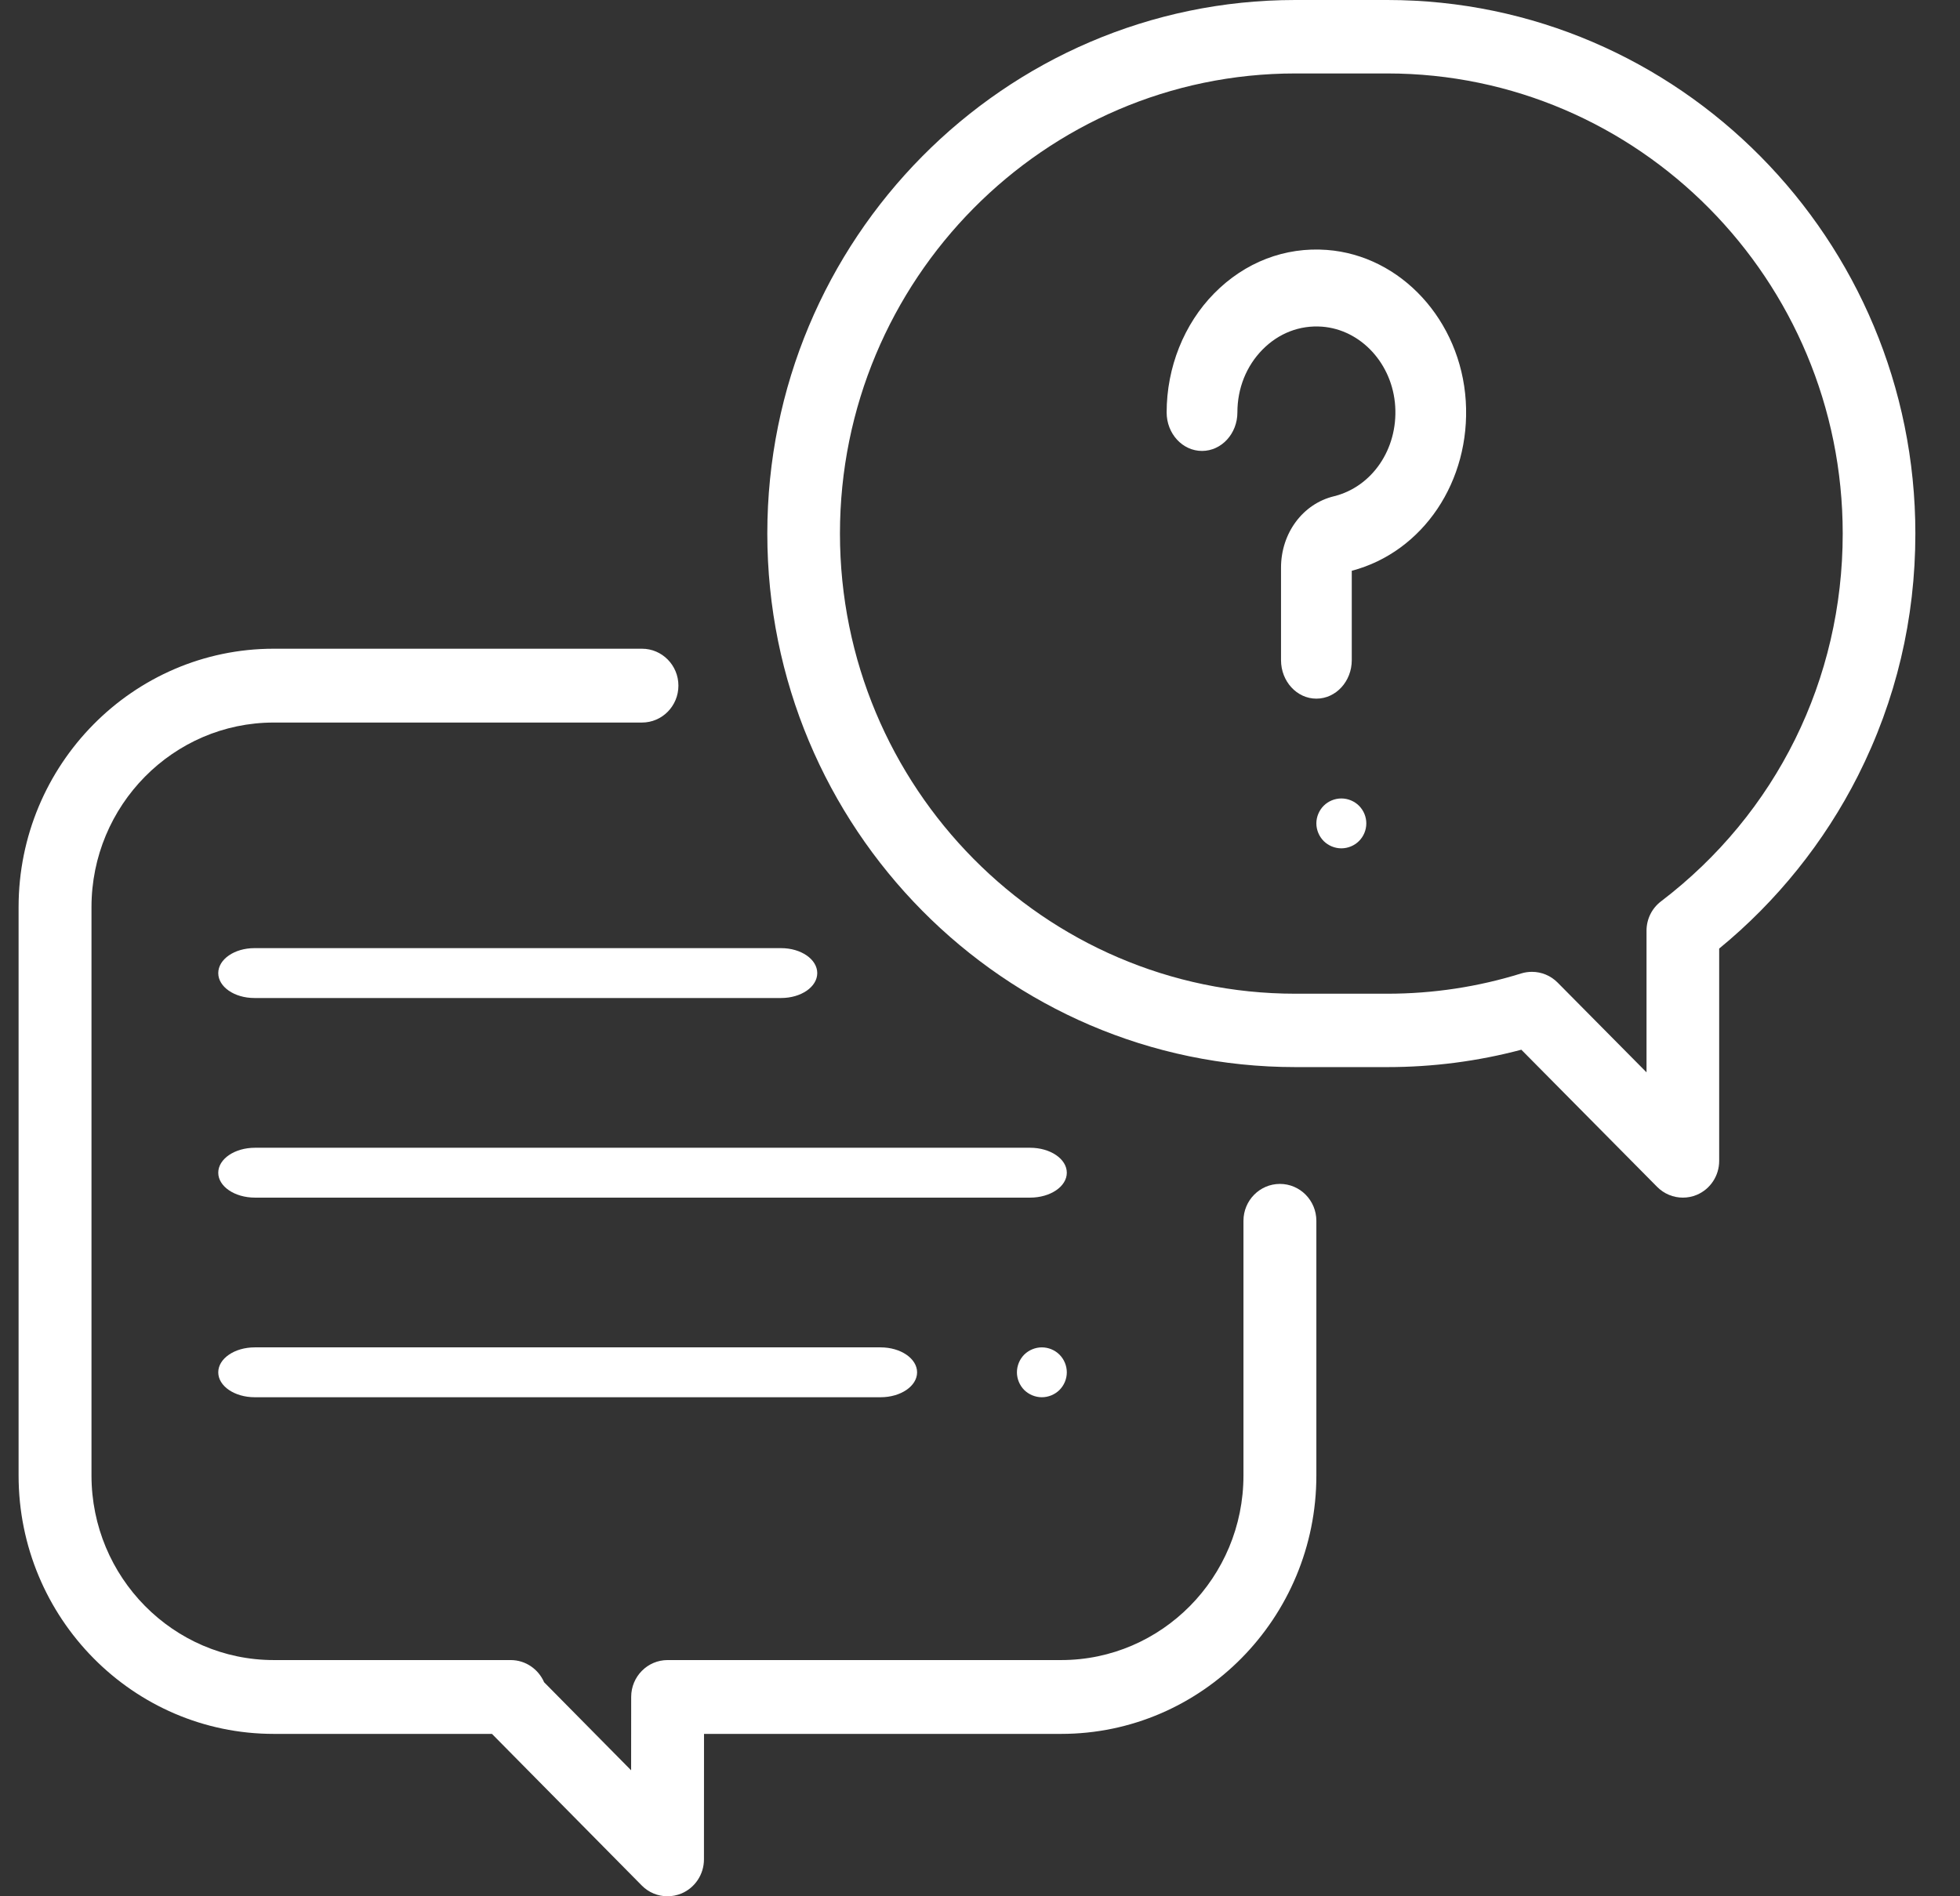 <?xml version="1.0" encoding="UTF-8"?>
<svg width="31px" height="30px" viewBox="0 0 31 30" version="1.1" xmlns="http://www.w3.org/2000/svg" xmlns:xlink="http://www.w3.org/1999/xlink">
    <rect x="0" y="0" width="31" height="30" fill="#333333" stroke="none"/>
    <!-- Generator: sketchtool 56.3 (101010) - https://sketch.com -->
    <title>A762D16A-3500-4747-87A1-2934BED12DDC</title>
    <desc>Created with sketchtool.</desc>
    <g id="Loan-Officer---LF" stroke="none" stroke-width="1" fill="none" fill-rule="evenodd">
        <g id="Broker-LP-W" transform="translate(-1162, -585)" fill="#FFFFFF" fill-rule="nonzero">
            <g id="Content" transform="translate(419, 494)">
                <g id="Help" transform="translate(736, 81)">
                    <g id="conversation" transform="translate(7, 10)">
                        <path d="M20.244,18.73 C19.925,18.73 19.667,18.992 19.667,19.314 L19.667,23.343 C19.667,24.953 18.374,26.263 16.784,26.263 L10.559,26.263 C10.241,26.263 9.983,26.524 9.983,26.846 L9.982,28.007 L8.606,26.614 C8.516,26.407 8.313,26.263 8.077,26.263 L4.33,26.263 C2.741,26.263 1.447,24.953 1.447,23.343 L1.447,14.351 C1.447,12.741 2.741,11.431 4.33,11.431 L10.154,11.431 C10.472,11.431 10.73,11.17 10.73,10.847 C10.73,10.525 10.472,10.263 10.154,10.263 L4.33,10.263 C2.105,10.263 0.294,12.097 0.294,14.351 L0.294,23.343 C0.294,25.597 2.105,27.431 4.33,27.431 L7.781,27.431 L10.15,29.829 C10.26,29.941 10.407,30 10.557,30 C10.632,30 10.706,29.985 10.778,29.956 C10.993,29.865 11.134,29.653 11.134,29.416 L11.135,27.431 L16.784,27.431 C19.01,27.431 20.82,25.597 20.82,23.343 L20.82,19.314 C20.82,18.992 20.562,18.73 20.244,18.73 Z" id="Path"></path>
                        <path d="M21.942,0 L20.488,0 C15.883,0 12.136,3.787 12.136,8.441 C12.136,13.095 15.883,16.882 20.488,16.882 L21.942,16.882 C22.661,16.882 23.373,16.79 24.062,16.607 L26.21,18.777 C26.32,18.888 26.467,18.947 26.617,18.947 C26.691,18.947 26.765,18.933 26.837,18.903 C27.051,18.813 27.191,18.601 27.191,18.367 L27.191,15.007 C28.101,14.262 28.856,13.322 29.387,12.271 C29.989,11.078 30.294,9.789 30.294,8.441 C30.294,3.787 26.548,0 21.942,0 Z M26.271,14.26 C26.127,14.369 26.042,14.541 26.042,14.723 L26.042,16.965 L24.636,15.545 C24.526,15.434 24.38,15.375 24.23,15.375 C24.173,15.375 24.116,15.383 24.061,15.4 C23.377,15.613 22.664,15.721 21.942,15.721 L20.488,15.721 C16.516,15.721 13.285,12.455 13.285,8.441 C13.285,4.427 16.517,1.162 20.488,1.162 L21.942,1.162 C25.914,1.162 29.145,4.427 29.145,8.441 C29.145,10.748 28.097,12.869 26.271,14.26 Z" id="Shape"></path>
                        <path d="M23.183,6.343 C23.102,5.069 22.158,4.042 20.987,3.954 C20.323,3.904 19.69,4.148 19.205,4.64 C18.726,5.126 18.452,5.813 18.452,6.525 C18.452,6.861 18.703,7.134 19.011,7.134 C19.32,7.134 19.571,6.861 19.571,6.525 C19.571,6.144 19.712,5.791 19.968,5.531 C20.224,5.271 20.558,5.142 20.91,5.168 C21.527,5.215 22.024,5.756 22.067,6.427 C22.11,7.105 21.701,7.704 21.095,7.852 C20.604,7.972 20.261,8.436 20.261,8.981 L20.261,10.444 C20.261,10.78 20.512,11.053 20.82,11.053 C21.129,11.053 21.38,10.78 21.38,10.444 L21.38,9.03 C22.507,8.733 23.263,7.611 23.183,6.343 Z" id="Path"></path>
                        <path d="M21.494,12.747 C21.421,12.674 21.319,12.632 21.215,12.632 C21.111,12.632 21.01,12.674 20.936,12.747 C20.863,12.821 20.82,12.922 20.82,13.026 C20.82,13.131 20.863,13.232 20.936,13.306 C21.01,13.379 21.111,13.421 21.215,13.421 C21.319,13.421 21.421,13.379 21.494,13.306 C21.568,13.232 21.61,13.131 21.61,13.026 C21.61,12.922 21.568,12.821 21.494,12.747 Z" id="Path"></path>
                        <path d="M16.292,18.158 L4.033,18.158 C3.712,18.158 3.452,18.335 3.452,18.553 C3.452,18.771 3.712,18.947 4.033,18.947 L16.292,18.947 C16.613,18.947 16.873,18.771 16.873,18.553 C16.873,18.335 16.613,18.158 16.292,18.158 Z" id="Path"></path>
                        <path d="M16.757,21.431 C16.684,21.358 16.582,21.316 16.478,21.316 C16.375,21.316 16.273,21.358 16.199,21.431 C16.126,21.505 16.084,21.607 16.084,21.711 C16.084,21.814 16.126,21.916 16.199,21.99 C16.273,22.063 16.375,22.105 16.478,22.105 C16.582,22.105 16.684,22.063 16.757,21.99 C16.831,21.916 16.873,21.815 16.873,21.711 C16.873,21.607 16.831,21.505 16.757,21.431 Z" id="Path"></path>
                        <path d="M13.928,21.316 L4.029,21.316 C3.71,21.316 3.452,21.493 3.452,21.711 C3.452,21.929 3.71,22.105 4.029,22.105 L13.928,22.105 C14.246,22.105 14.505,21.929 14.505,21.711 C14.505,21.493 14.246,21.316 13.928,21.316 Z" id="Path"></path>
                        <path d="M12.355,15 L4.023,15 C3.708,15 3.452,15.177 3.452,15.395 C3.452,15.613 3.708,15.789 4.023,15.789 L12.355,15.789 C12.67,15.789 12.926,15.613 12.926,15.395 C12.926,15.177 12.67,15 12.355,15 Z" id="Path"></path>
                    </g>
                </g>
            </g>
        </g>
    </g>
</svg>
